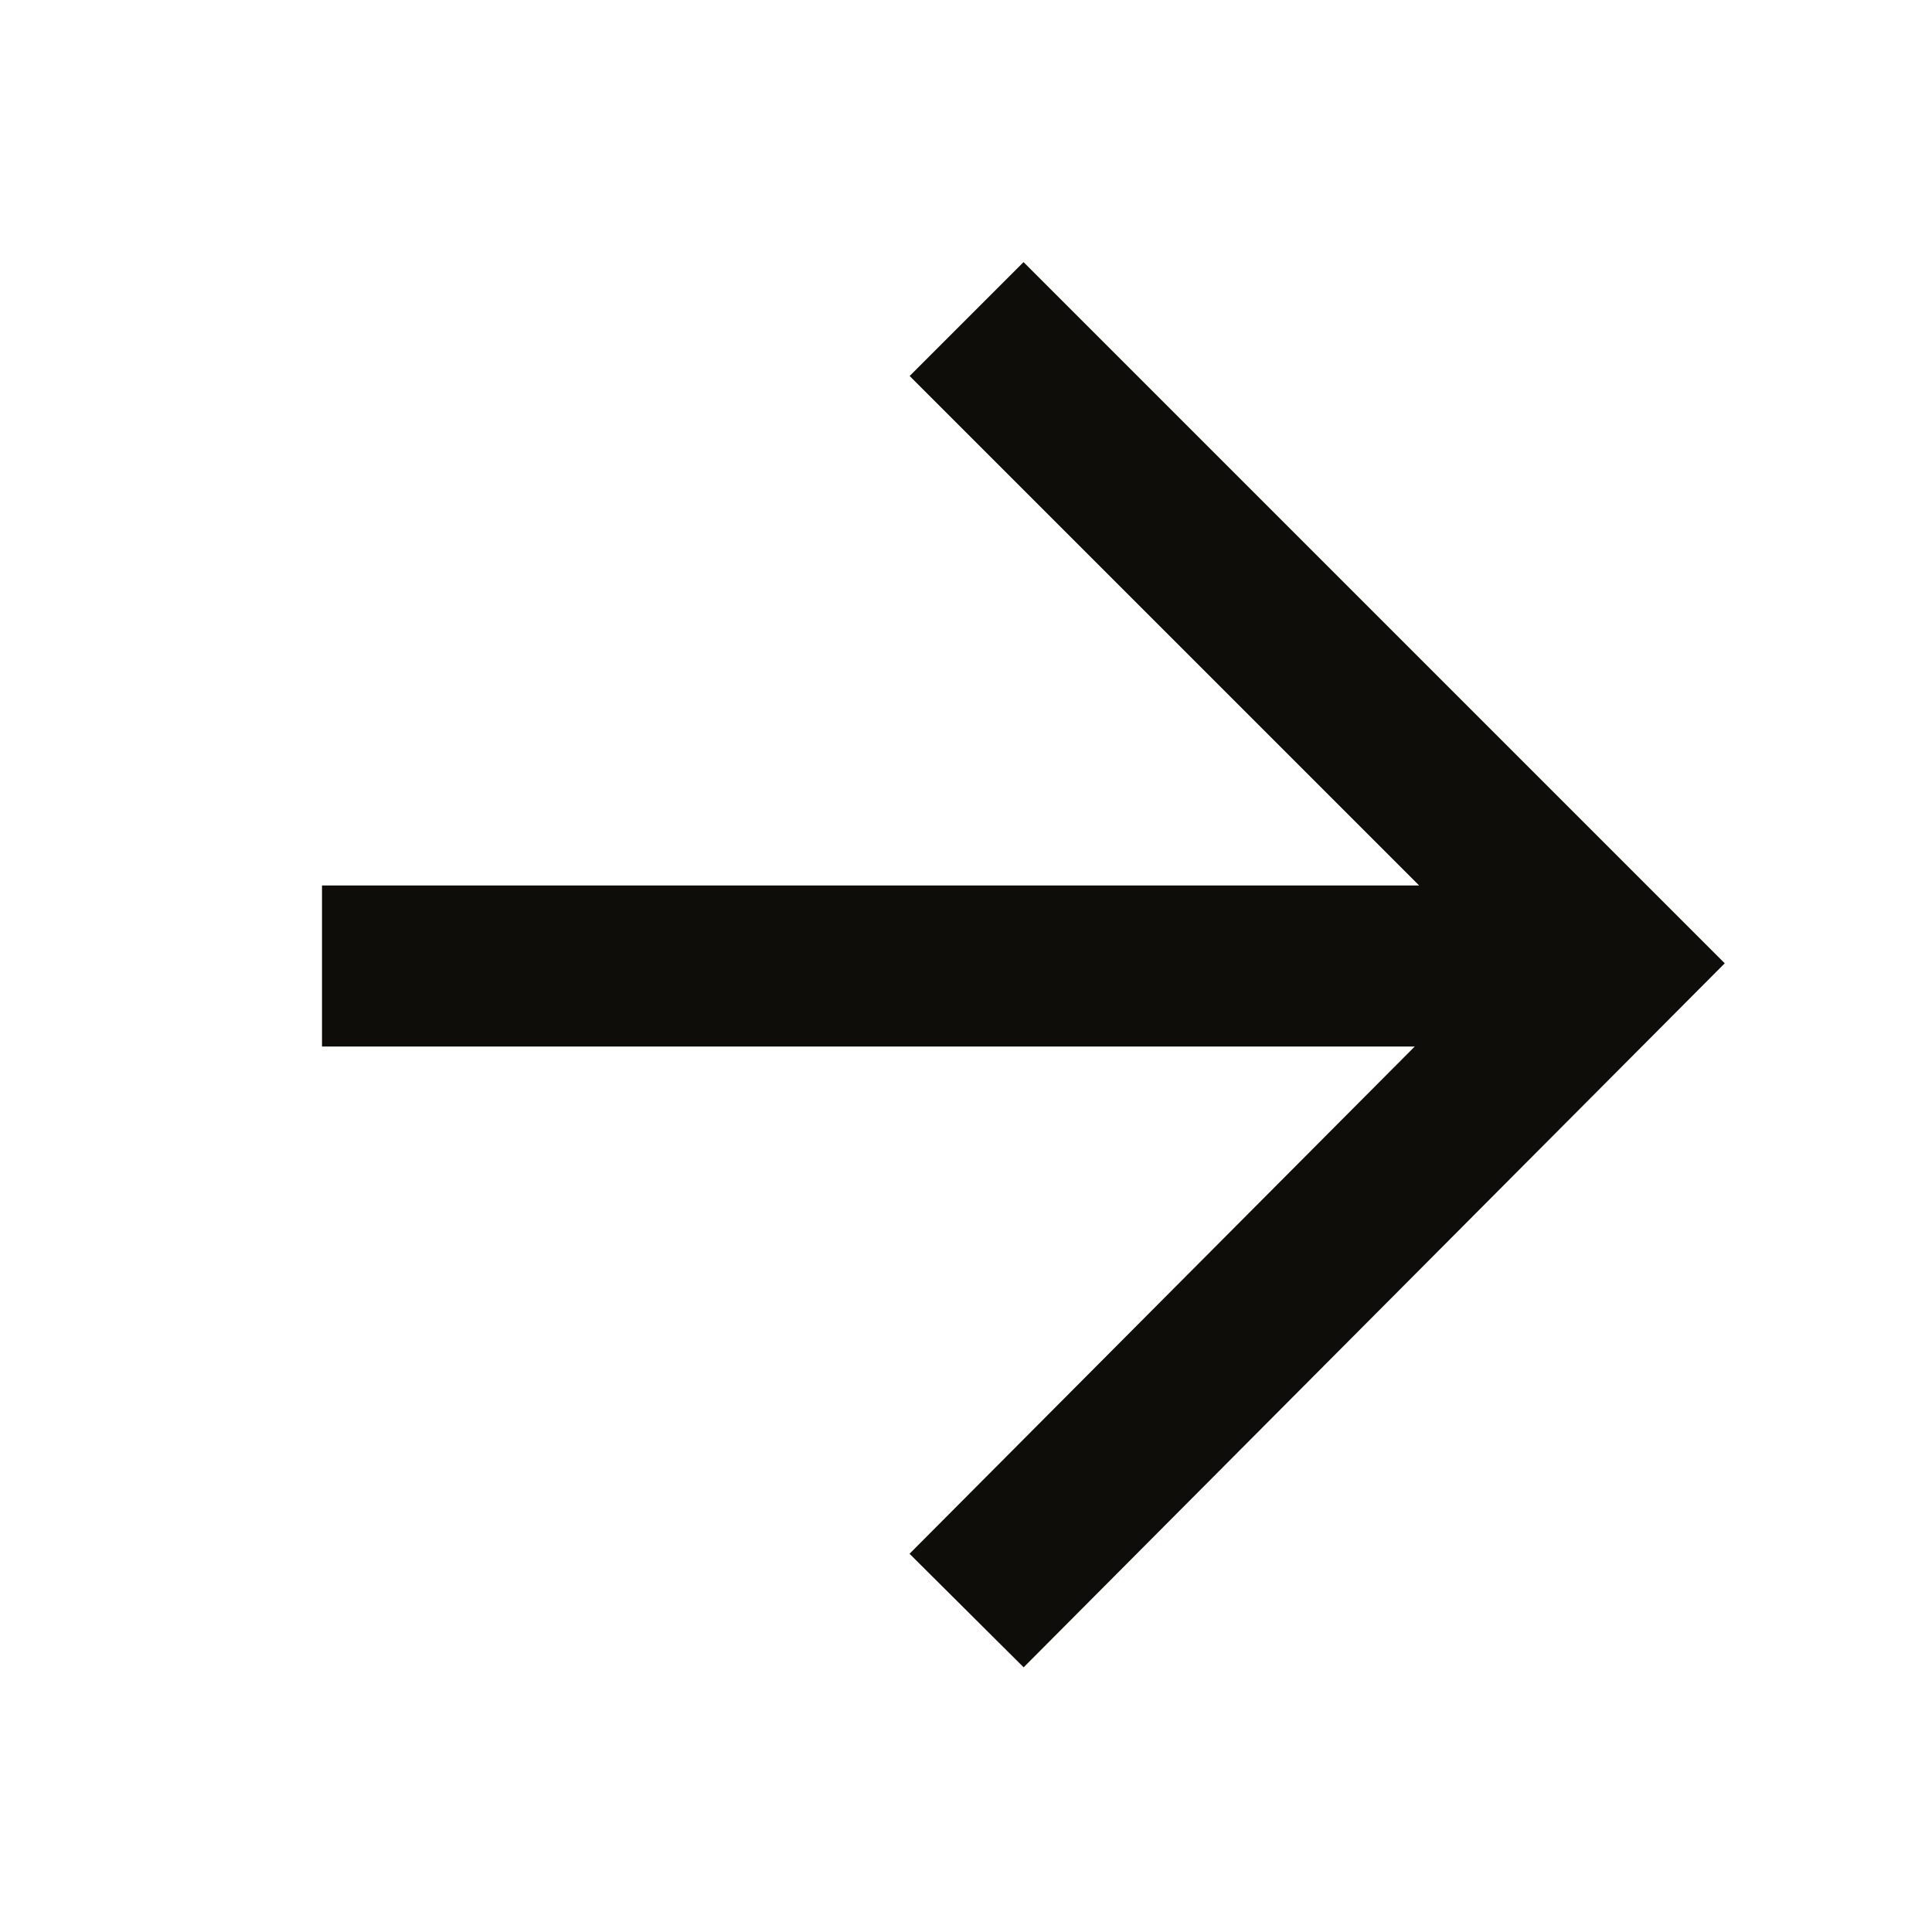 <svg width="18" height="18" viewBox="0 0 18 18" fill="none" xmlns="http://www.w3.org/2000/svg">
<path fill-rule="evenodd" clip-rule="evenodd" d="M13.181 9.75H3V8.25H13.222L8.475 3.503L9.536 2.442L15.54 8.446L16.069 8.975L15.541 9.505L9.537 15.534L8.474 14.476L13.181 9.75Z" fill="#0F0D0A"/>
</svg>
